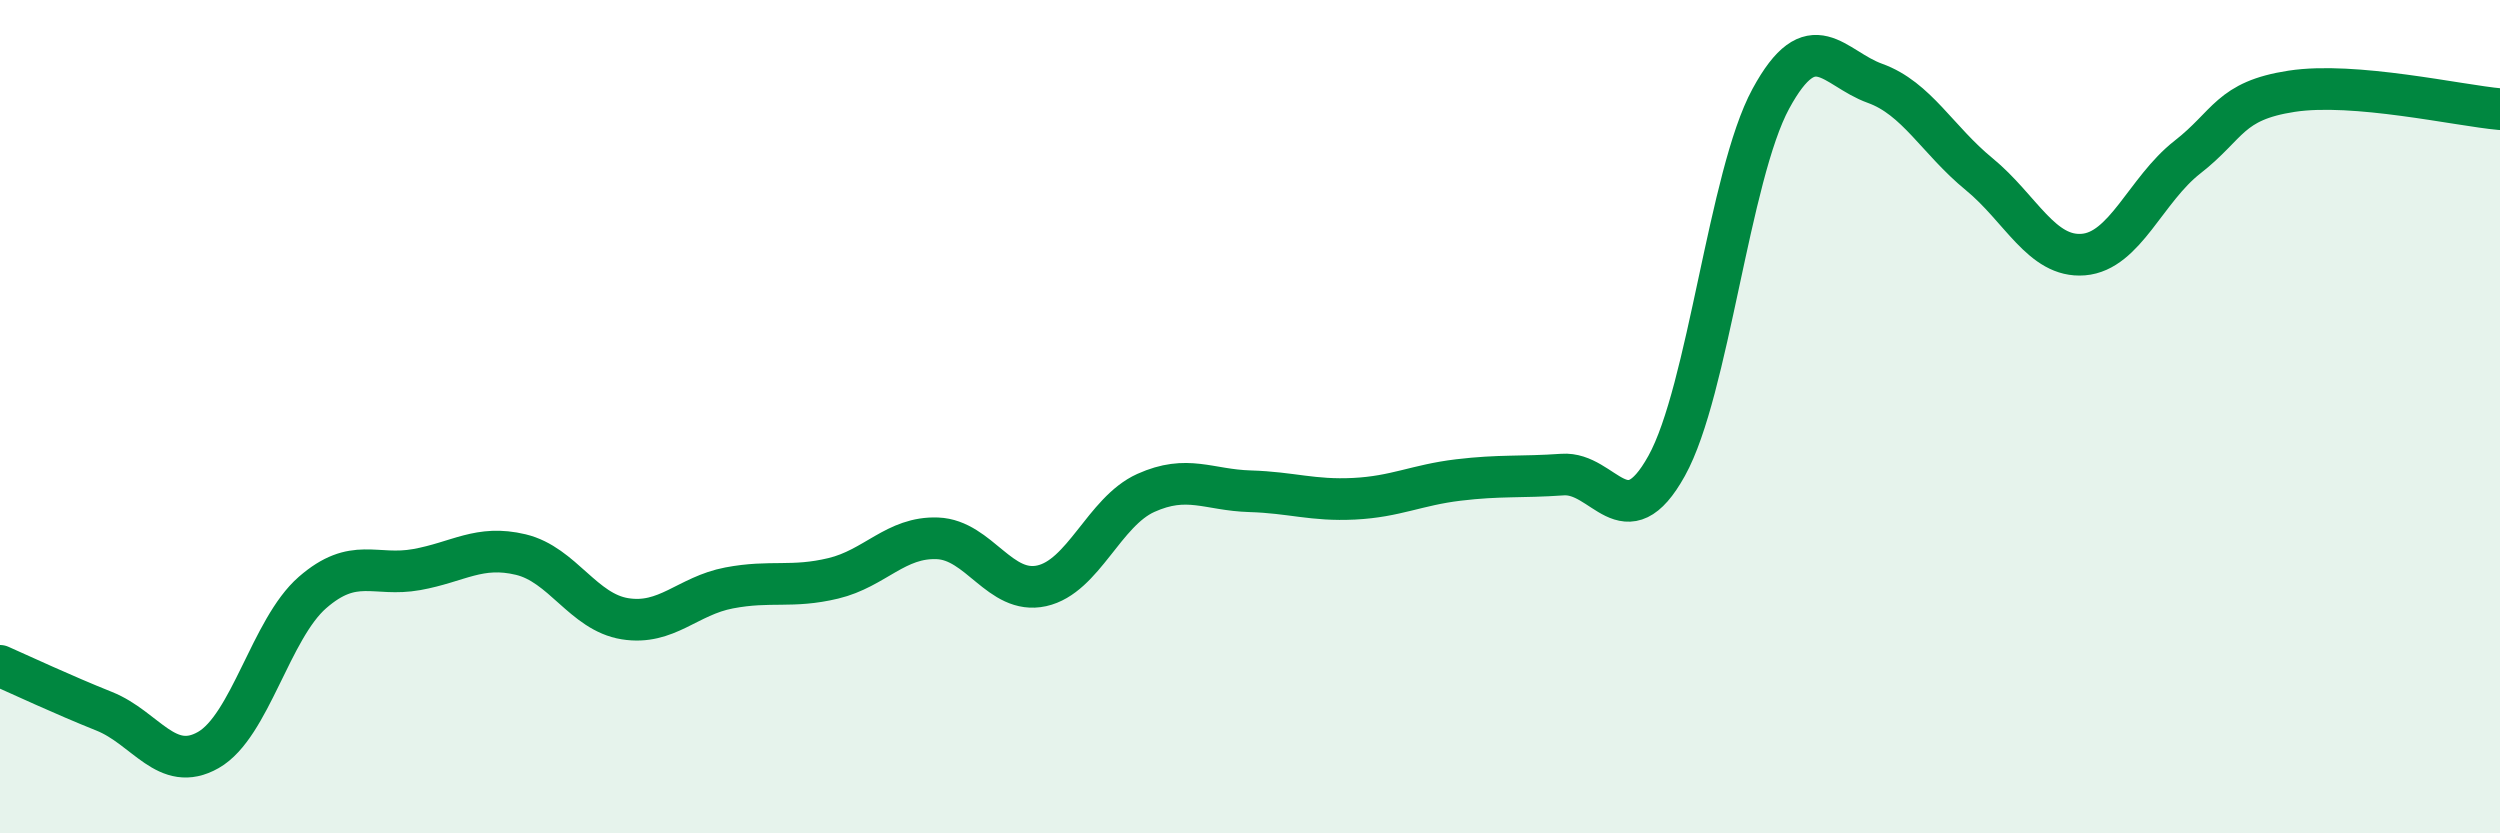 
    <svg width="60" height="20" viewBox="0 0 60 20" xmlns="http://www.w3.org/2000/svg">
      <path
        d="M 0,15.98 C 0.5,16.2 1.5,16.67 2.5,17.07 C 3.5,17.47 4,18.57 5,18 C 6,17.43 6.5,15.09 7.5,14.22 C 8.5,13.35 9,13.85 10,13.67 C 11,13.49 11.5,13.07 12.5,13.31 C 13.5,13.55 14,14.69 15,14.85 C 16,15.01 16.5,14.3 17.5,14.11 C 18.5,13.92 19,14.12 20,13.88 C 21,13.64 21.5,12.88 22.5,12.92 C 23.5,12.96 24,14.28 25,14.06 C 26,13.84 26.5,12.28 27.5,11.83 C 28.5,11.38 29,11.76 30,11.79 C 31,11.82 31.5,12.02 32.5,11.97 C 33.5,11.92 34,11.64 35,11.52 C 36,11.4 36.5,11.46 37.5,11.39 C 38.5,11.32 39,12.98 40,11.18 C 41,9.38 41.5,4.21 42.5,2.37 C 43.5,0.53 44,1.64 45,2 C 46,2.36 46.5,3.36 47.5,4.18 C 48.5,5 49,6.19 50,6.11 C 51,6.03 51.5,4.55 52.5,3.77 C 53.5,2.99 53.5,2.42 55,2.19 C 56.5,1.96 59,2.53 60,2.62L60 20L0 20Z"
        fill="#008740"
        opacity="0.1"
        stroke-linecap="round"
        stroke-linejoin="round"
      />
      <path
        d="M 0,15.98 C 0.5,16.2 1.5,16.67 2.5,17.07 C 3.5,17.47 4,18.57 5,18 C 6,17.43 6.5,15.09 7.5,14.22 C 8.5,13.35 9,13.85 10,13.67 C 11,13.49 11.5,13.07 12.5,13.31 C 13.5,13.55 14,14.69 15,14.85 C 16,15.01 16.5,14.3 17.5,14.11 C 18.5,13.92 19,14.12 20,13.88 C 21,13.64 21.5,12.88 22.5,12.92 C 23.5,12.96 24,14.28 25,14.06 C 26,13.84 26.5,12.28 27.5,11.83 C 28.5,11.38 29,11.76 30,11.79 C 31,11.82 31.5,12.02 32.5,11.97 C 33.5,11.92 34,11.64 35,11.52 C 36,11.4 36.5,11.46 37.5,11.39 C 38.5,11.32 39,12.98 40,11.18 C 41,9.38 41.5,4.21 42.5,2.37 C 43.5,0.53 44,1.64 45,2 C 46,2.36 46.5,3.36 47.5,4.18 C 48.5,5 49,6.19 50,6.11 C 51,6.03 51.5,4.55 52.5,3.77 C 53.5,2.99 53.5,2.42 55,2.19 C 56.5,1.96 59,2.53 60,2.62"
        stroke="#008740"
        stroke-width="1"
        fill="none"
        stroke-linecap="round"
        stroke-linejoin="round"
      />
    </svg>
  